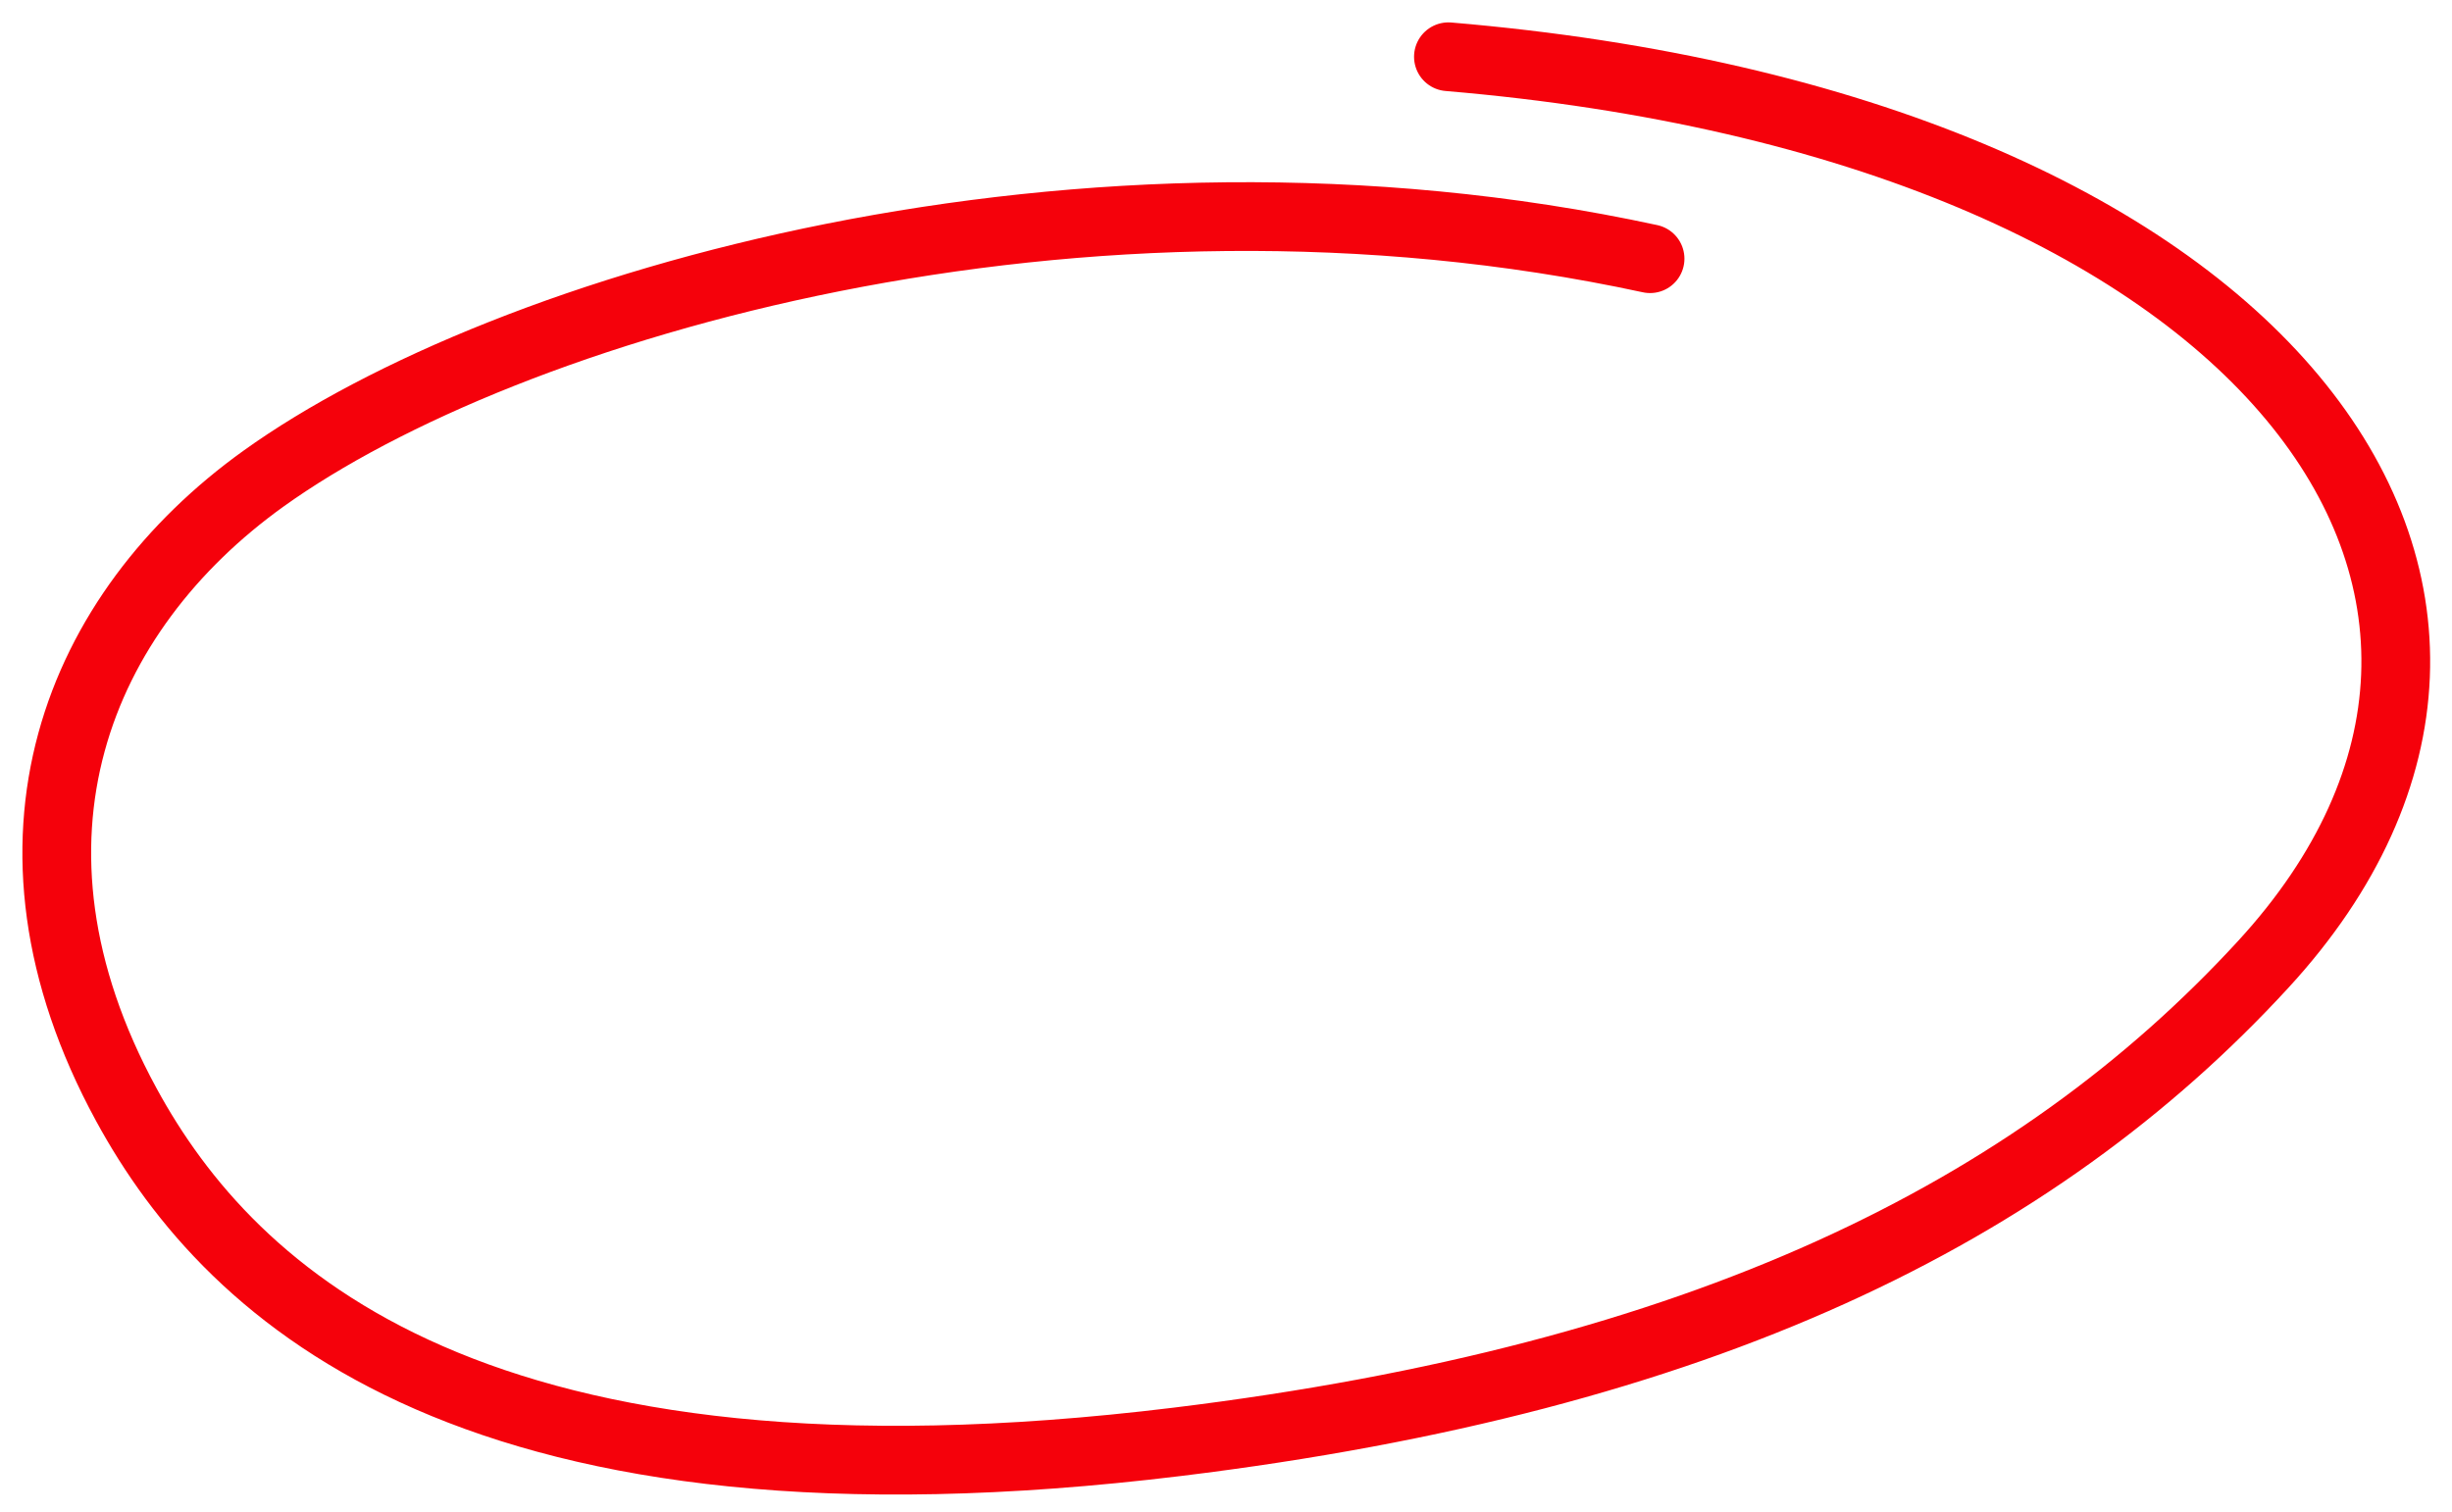 <svg width="107" height="66" viewBox="0 0 107 66" fill="none" xmlns="http://www.w3.org/2000/svg">
<path d="M72.005 11.292C47.1 5.907 22.033 13.329 11.497 20.893C3.412 26.697 -0.763 36.676 5.508 48.209C10.102 56.66 20.893 66.66 51.377 62.934C74.249 60.137 88.797 52.936 98.76 42.098C113.632 25.922 99.152 5.511 63.206 2.477" stroke="#F5010B" stroke-width="3" stroke-miterlimit="10" stroke-linecap="round"/>
</svg>
